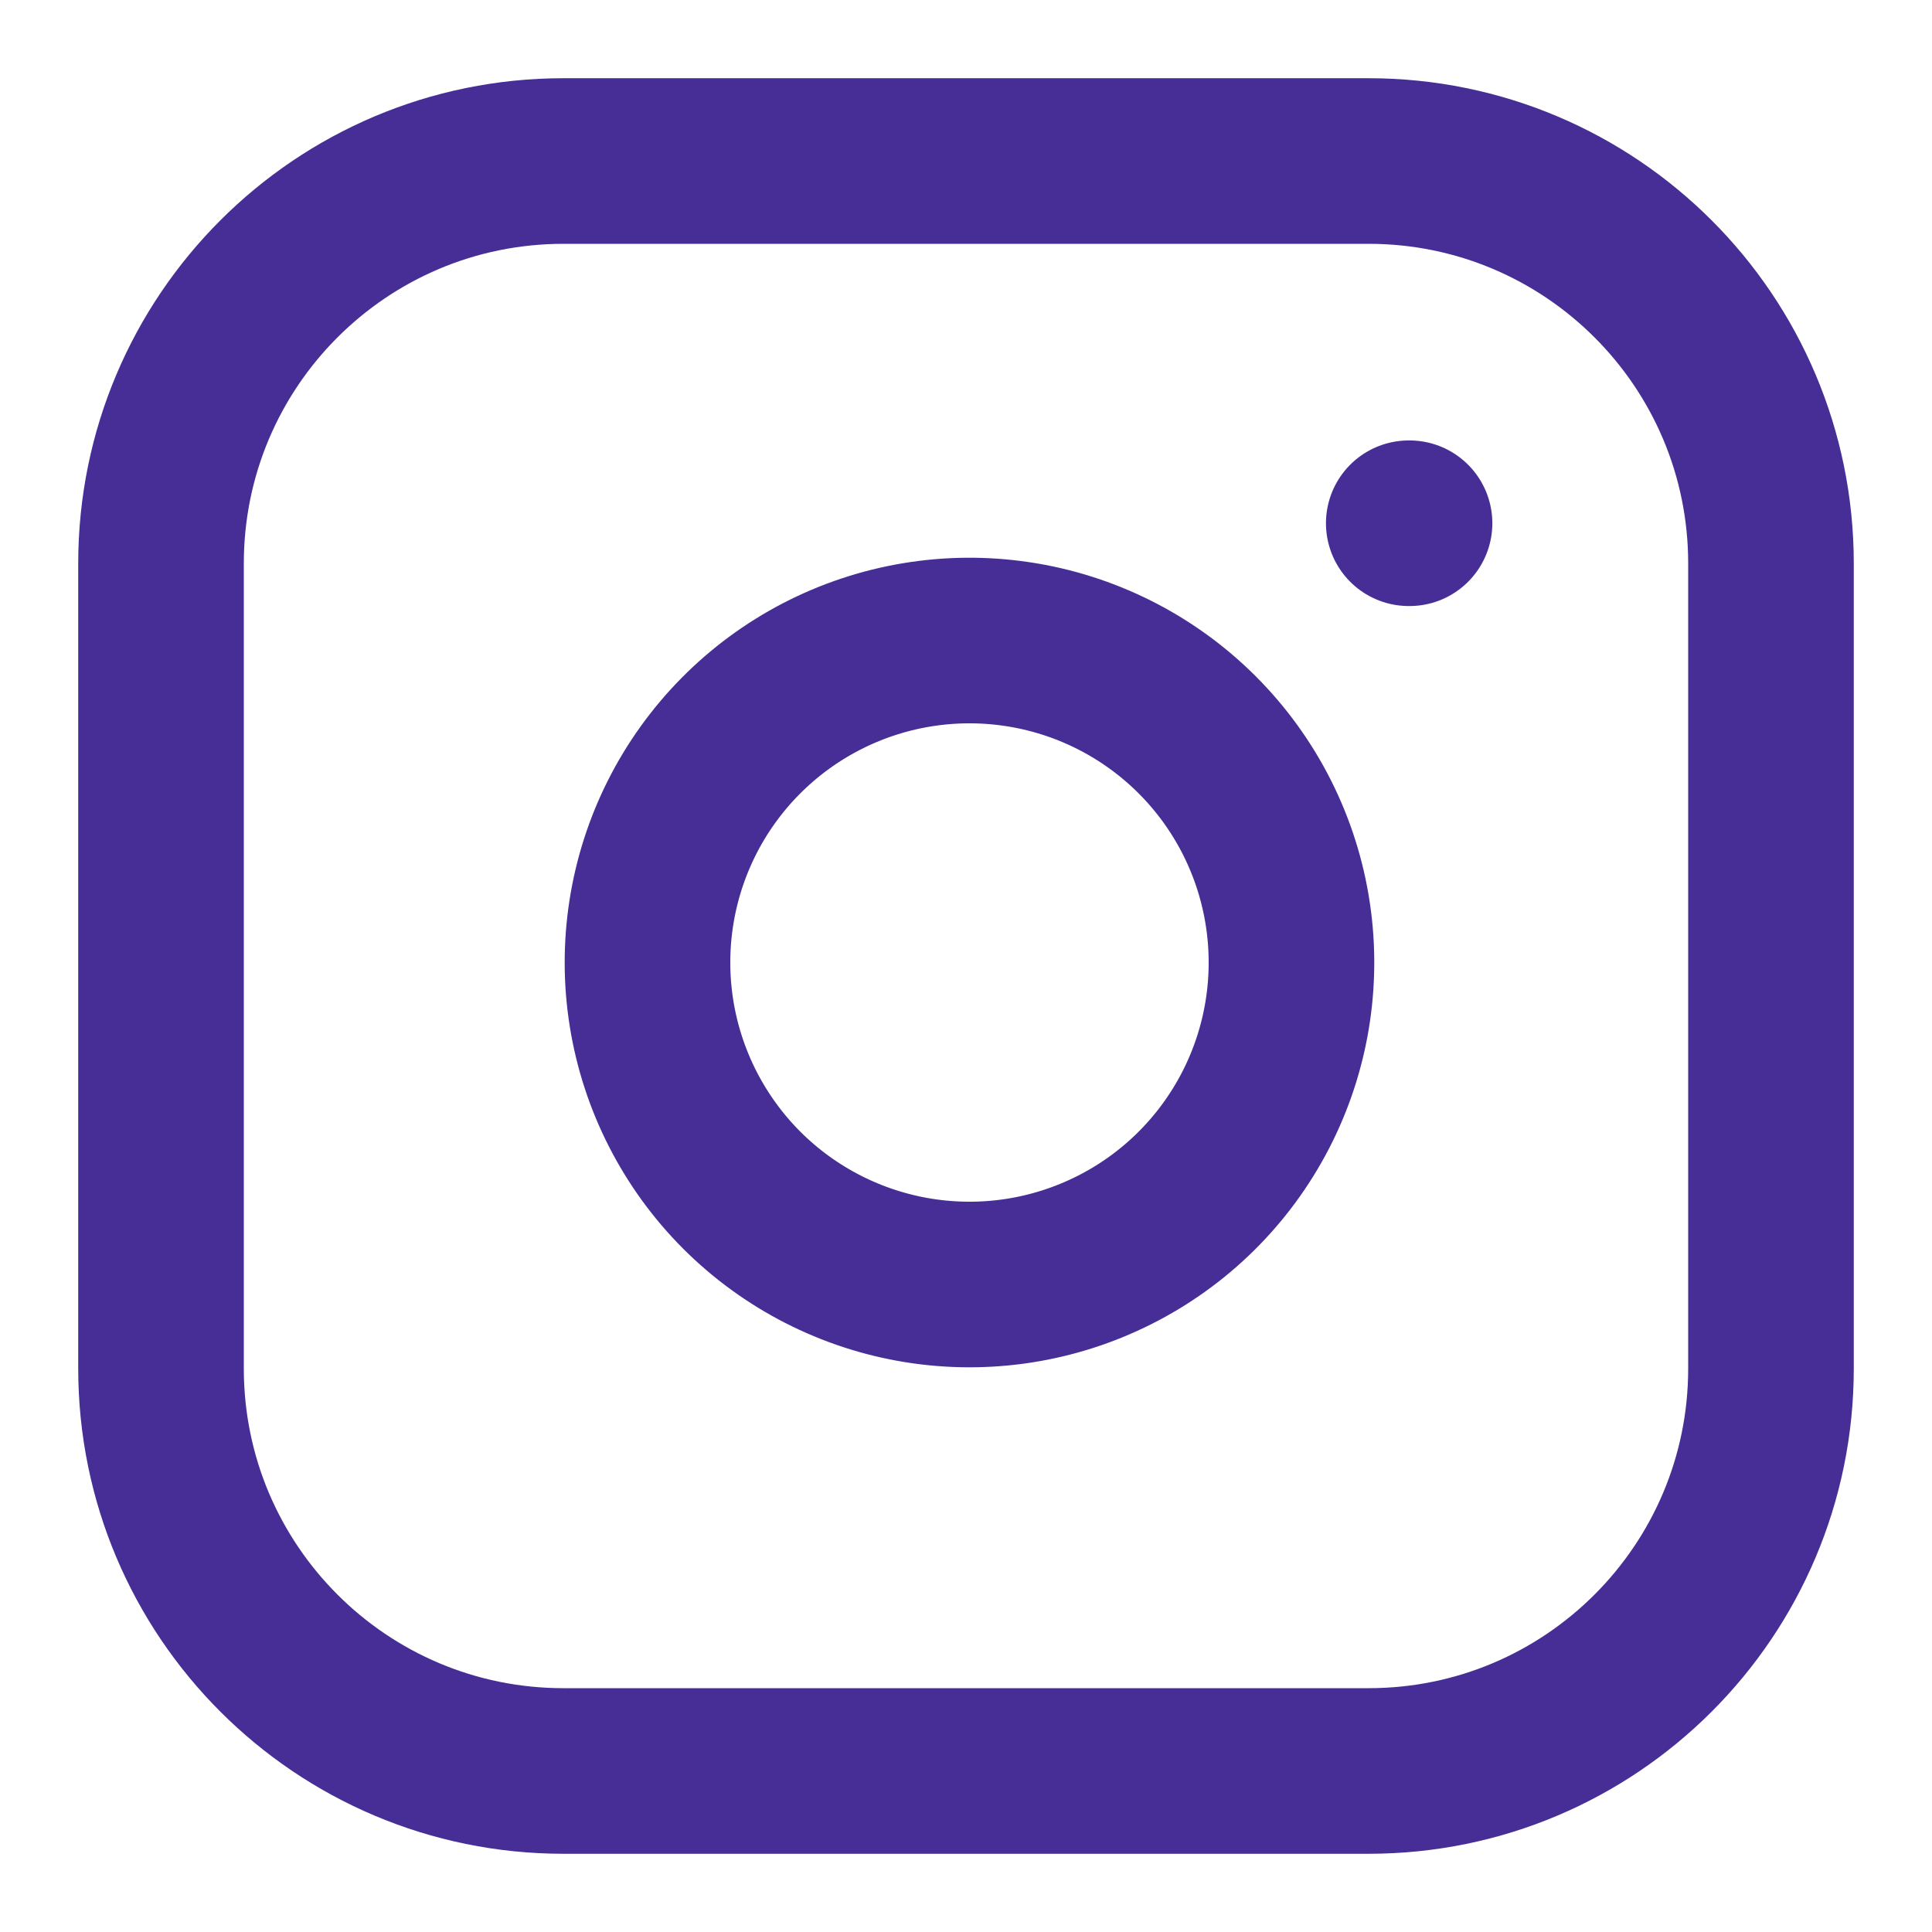 <svg width="35" height="35" viewBox="0 0 35 35" fill="none" xmlns="http://www.w3.org/2000/svg">
<path d="M25.521 9.479H25.535M10.208 2.917H24.792C28.819 2.917 32.083 6.181 32.083 10.208V24.792C32.083 28.819 28.819 32.083 24.792 32.083H10.208C6.181 32.083 2.917 28.819 2.917 24.792V10.208C2.917 6.181 6.181 2.917 10.208 2.917ZM23.333 16.581C23.513 17.795 23.306 19.035 22.741 20.124C22.176 21.213 21.282 22.096 20.186 22.647C19.09 23.199 17.848 23.391 16.636 23.196C15.425 23.001 14.306 22.429 13.438 21.562C12.571 20.694 11.999 19.575 11.804 18.364C11.609 17.152 11.801 15.91 12.352 14.814C12.904 13.718 13.787 12.824 14.876 12.259C15.966 11.694 17.205 11.487 18.419 11.667C19.657 11.85 20.803 12.427 21.688 13.312C22.573 14.197 23.15 15.343 23.333 16.581Z" stroke="#472E97" stroke-width="3" stroke-linecap="round" stroke-linejoin="round"/>
</svg>
